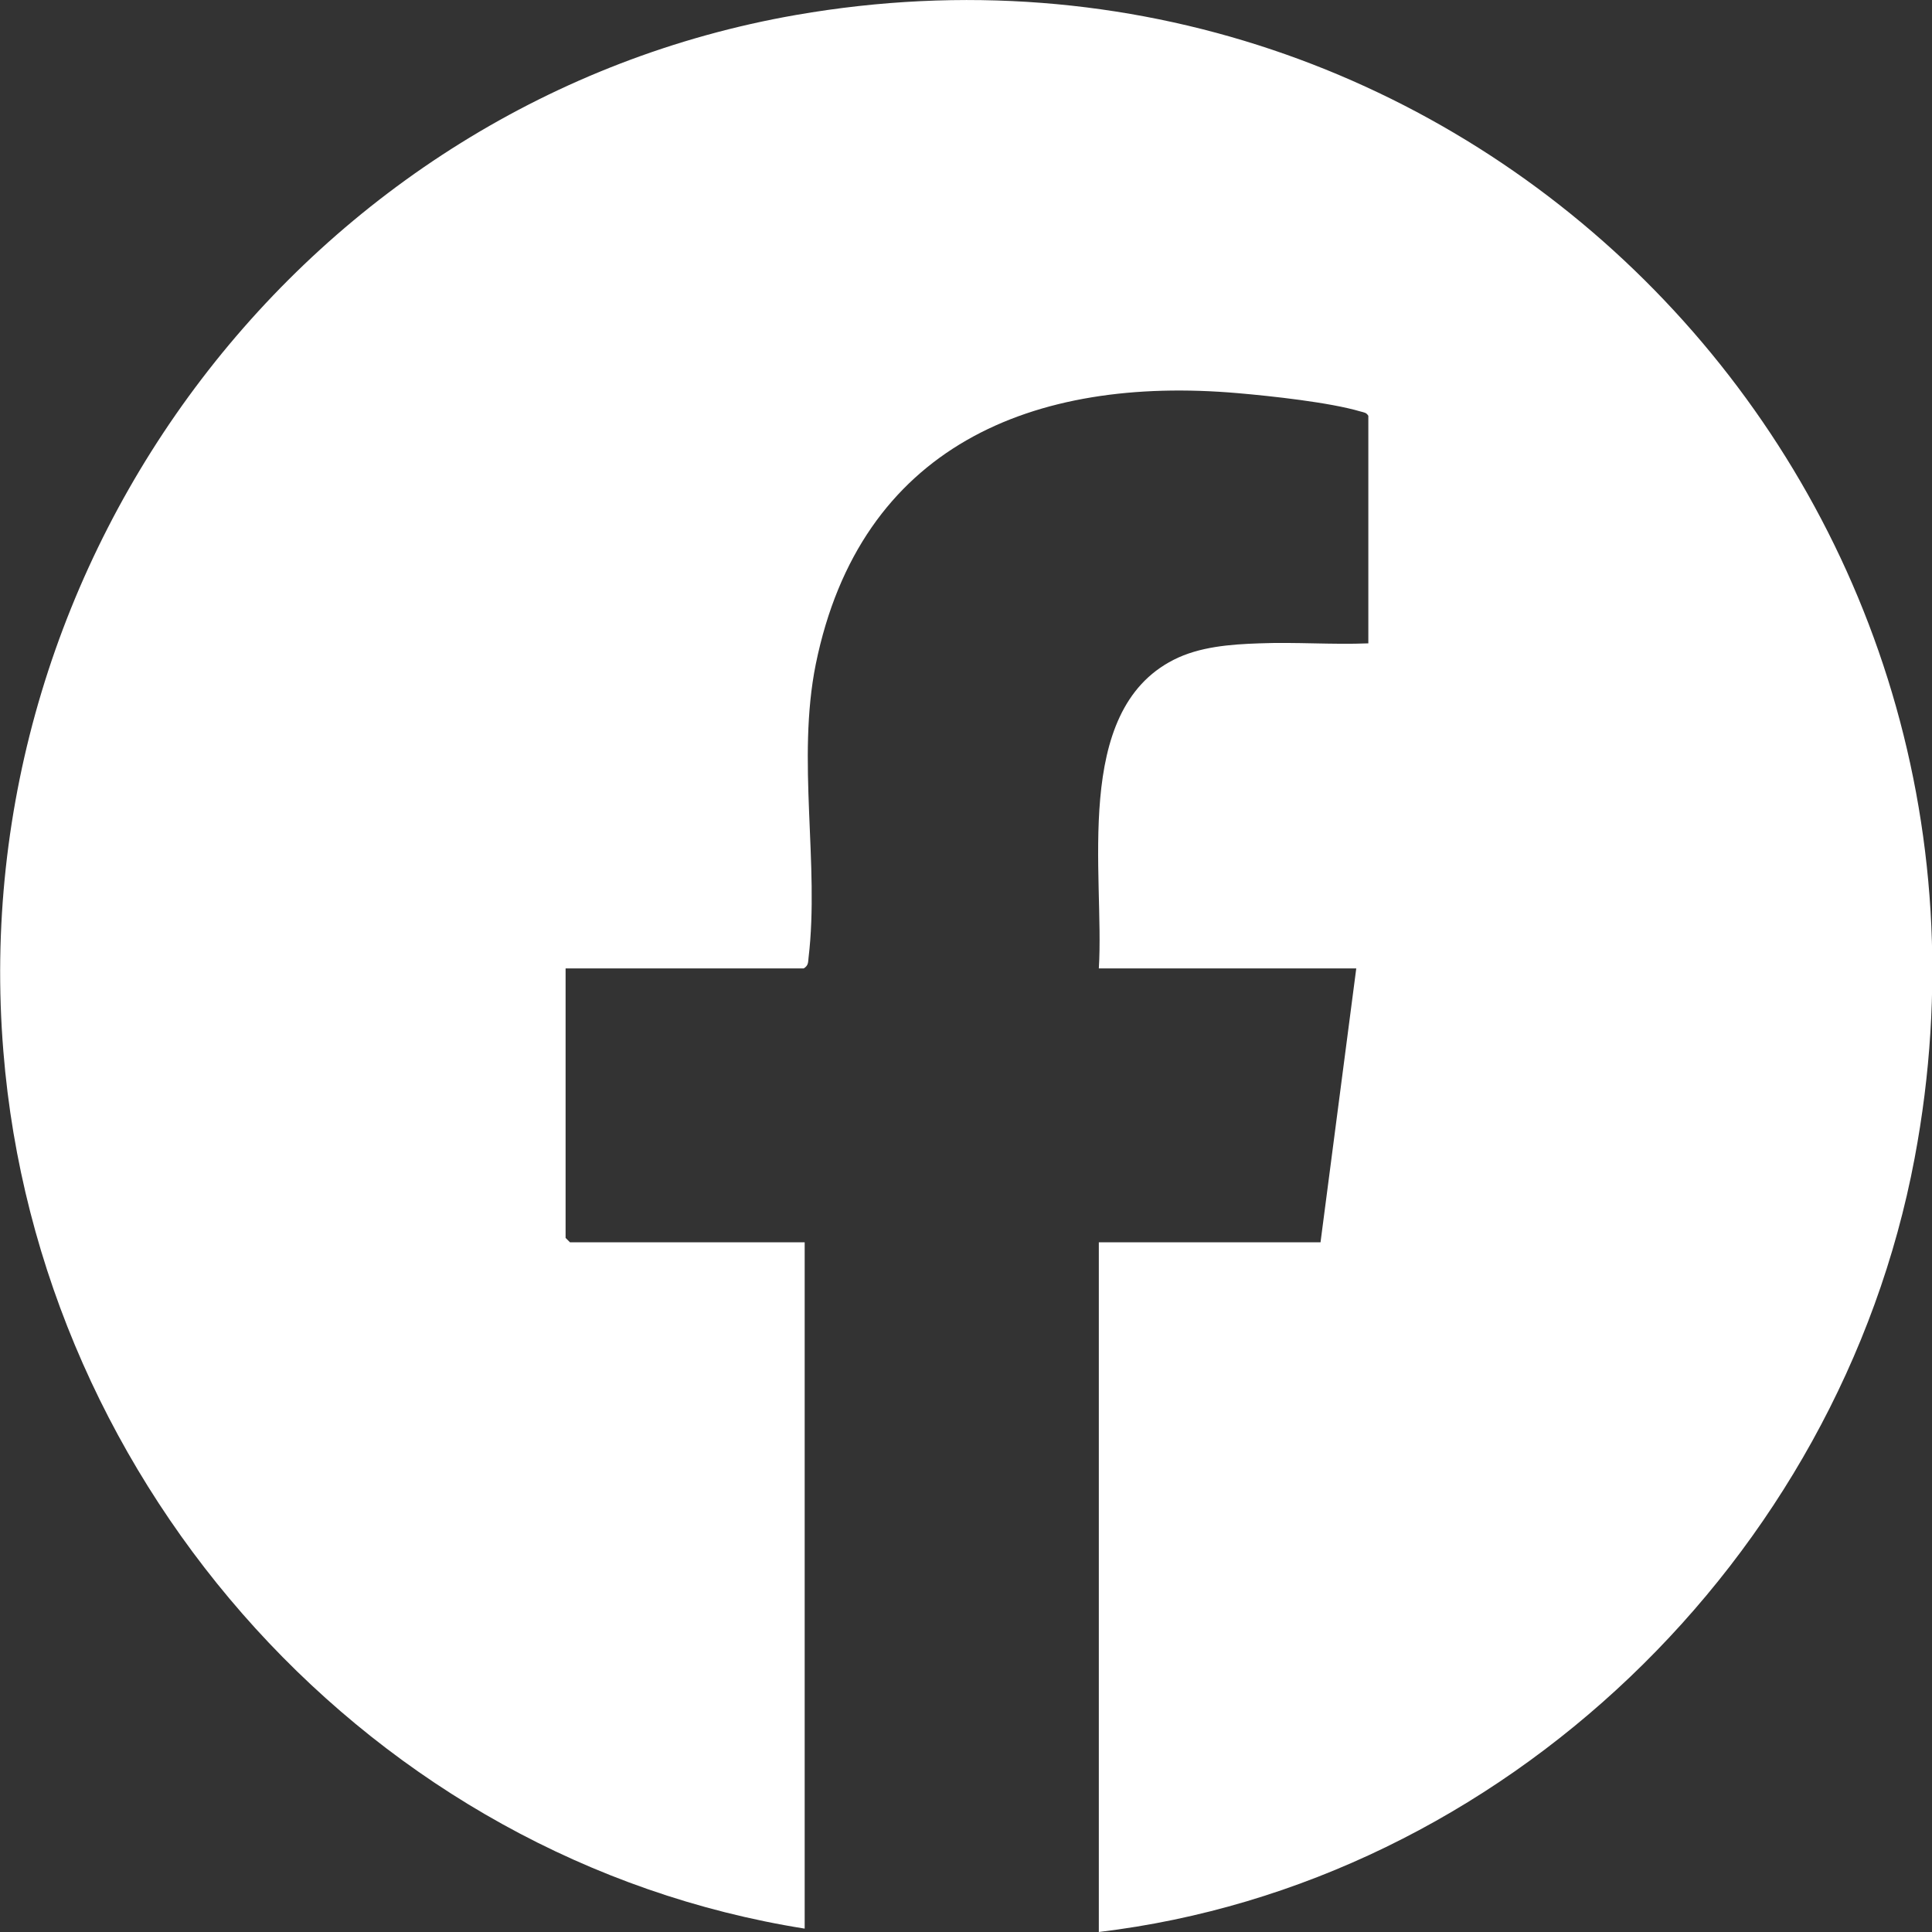 <?xml version="1.0" encoding="UTF-8"?><svg id="Capa_2" xmlns="http://www.w3.org/2000/svg" viewBox="0 0 40 40"><rect x="0" y="0" width="40" height="40" fill="#333333" stroke="none"/><defs><style>.cls-1{fill:#fff;}</style></defs><g id="Capa_1-2"><path class="cls-1" d="M22.75,40v-14.28h4.59l.74-5.67h-5.33c.12-1.93-.56-5.32,1.55-6.39.53-.27,1.17-.32,1.77-.34.75-.03,1.51.03,2.26,0v-4.71c-.04-.07-.09-.07-.16-.09-.64-.19-1.85-.32-2.54-.38-4.25-.37-7.82,1.1-8.74,5.61-.4,1.98.08,4.15-.15,6.08-.01.09,0,.16-.1.22h-4.93v5.58l.09.09h4.86v14.21C7.73,38.51.8,30.83.07,21.77-.77,11.49,6.39,2.07,16.48.31c13.89-2.42,25.79,9.72,23.16,23.67-1.56,8.29-8.53,15.02-16.89,16.02Z"/></g></svg>
